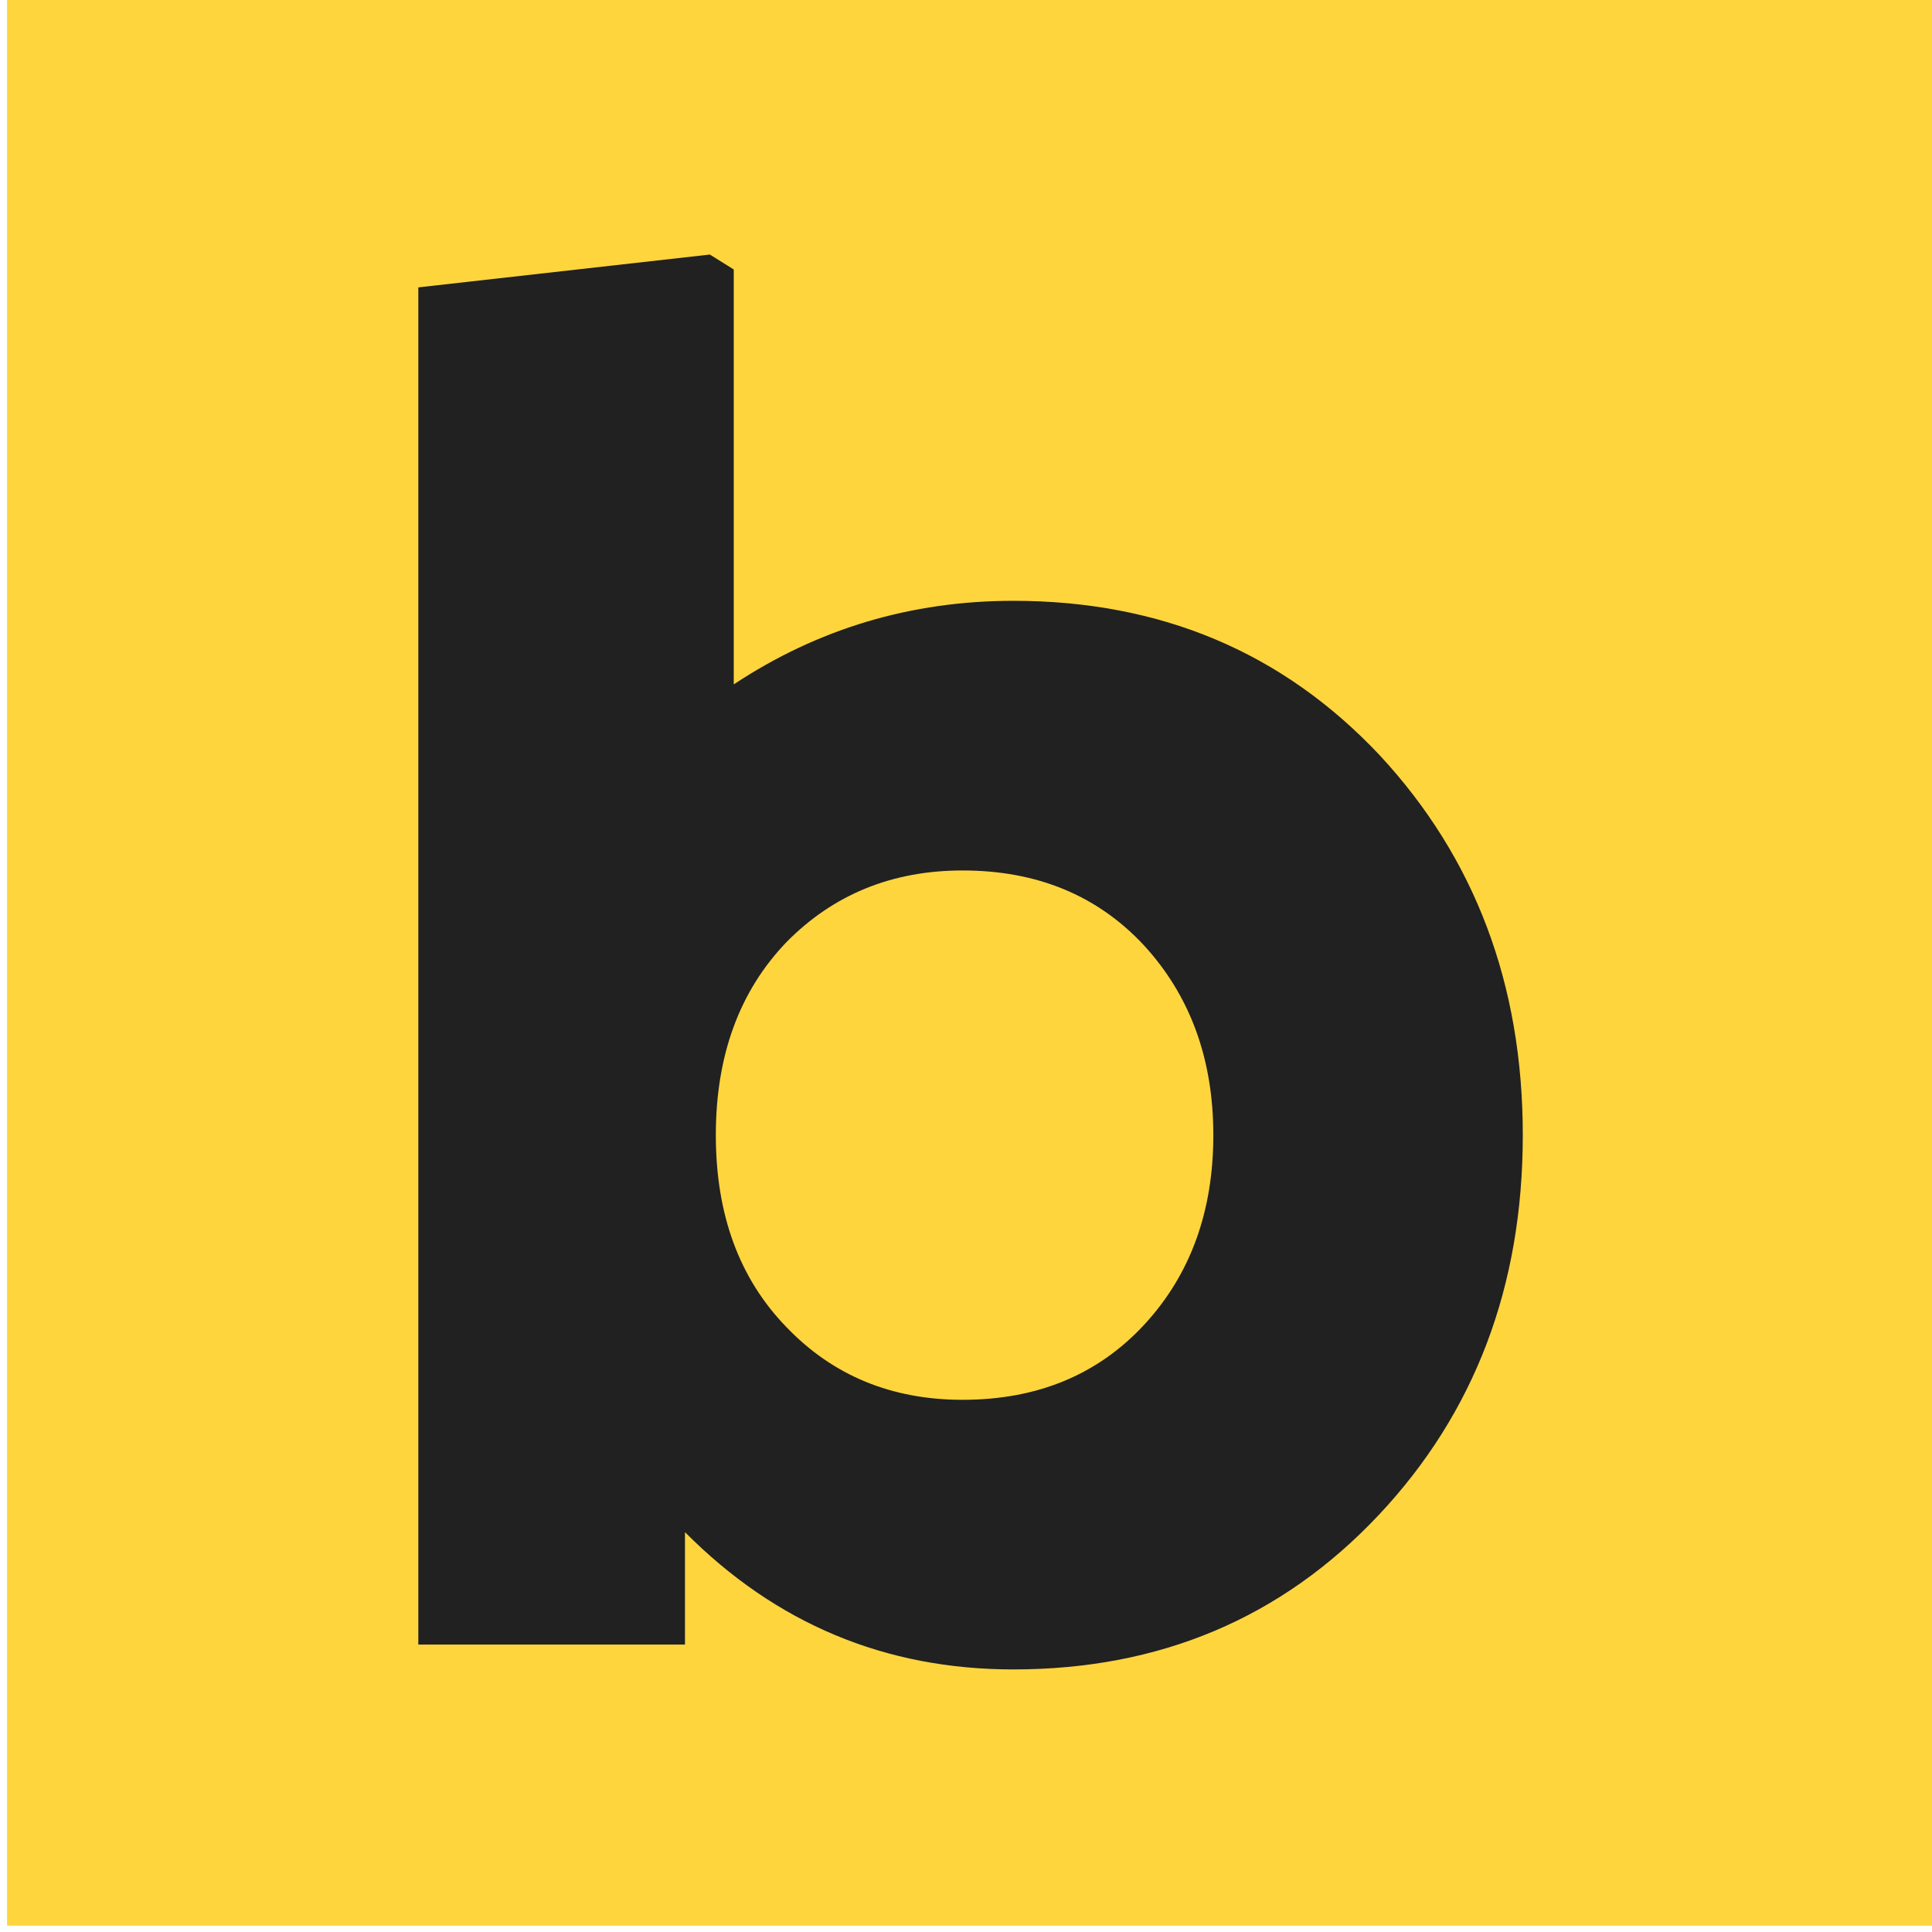 <?xml version="1.0" encoding="UTF-8" standalone="no"?> <svg xmlns="http://www.w3.org/2000/svg" xmlns:xlink="http://www.w3.org/1999/xlink" xmlns:serif="http://www.serif.com/" width="100%" height="100%" viewBox="0 0 512 512" version="1.1" xml:space="preserve" style="fill-rule:evenodd;clip-rule:evenodd;stroke-linejoin:round;stroke-miterlimit:2;"> <rect x="1.868" y="-0.401" width="510.711" height="510.711" style="fill:rgb(255,213,62);"></rect> <g id="Favicon--64x64-" serif:id="Favicon-(64x64)" transform="matrix(8.438,0,0,8.438,-24.412,-28.263)"> <path id="b" d="M25.188,11.344L25.938,11.813L25.938,24.844C28.583,23.094 31.51,22.219 34.719,22.219C39.344,22.219 43.177,23.833 46.219,27.063C49.219,30.292 50.719,34.271 50.719,39C50.719,43.75 49.208,47.729 46.188,50.938C43.146,54.167 39.323,55.781 34.719,55.781C30.698,55.781 27.26,54.344 24.406,51.469L24.406,55L16.031,55L16.031,12.375L25.188,11.344ZM33.125,30.688C30.917,30.688 29.073,31.437 27.594,32.938C26.115,34.479 25.375,36.5 25.375,39C25.375,41.5 26.115,43.51 27.594,45.031C29.052,46.552 30.896,47.313 33.125,47.313C35.479,47.313 37.385,46.521 38.844,44.938C40.281,43.375 41,41.396 41,39C41,36.604 40.271,34.615 38.813,33.031C37.354,31.469 35.458,30.688 33.125,30.688Z" style="fill:rgb(33,33,33);fill-rule:nonzero;"></path> </g> </svg> 